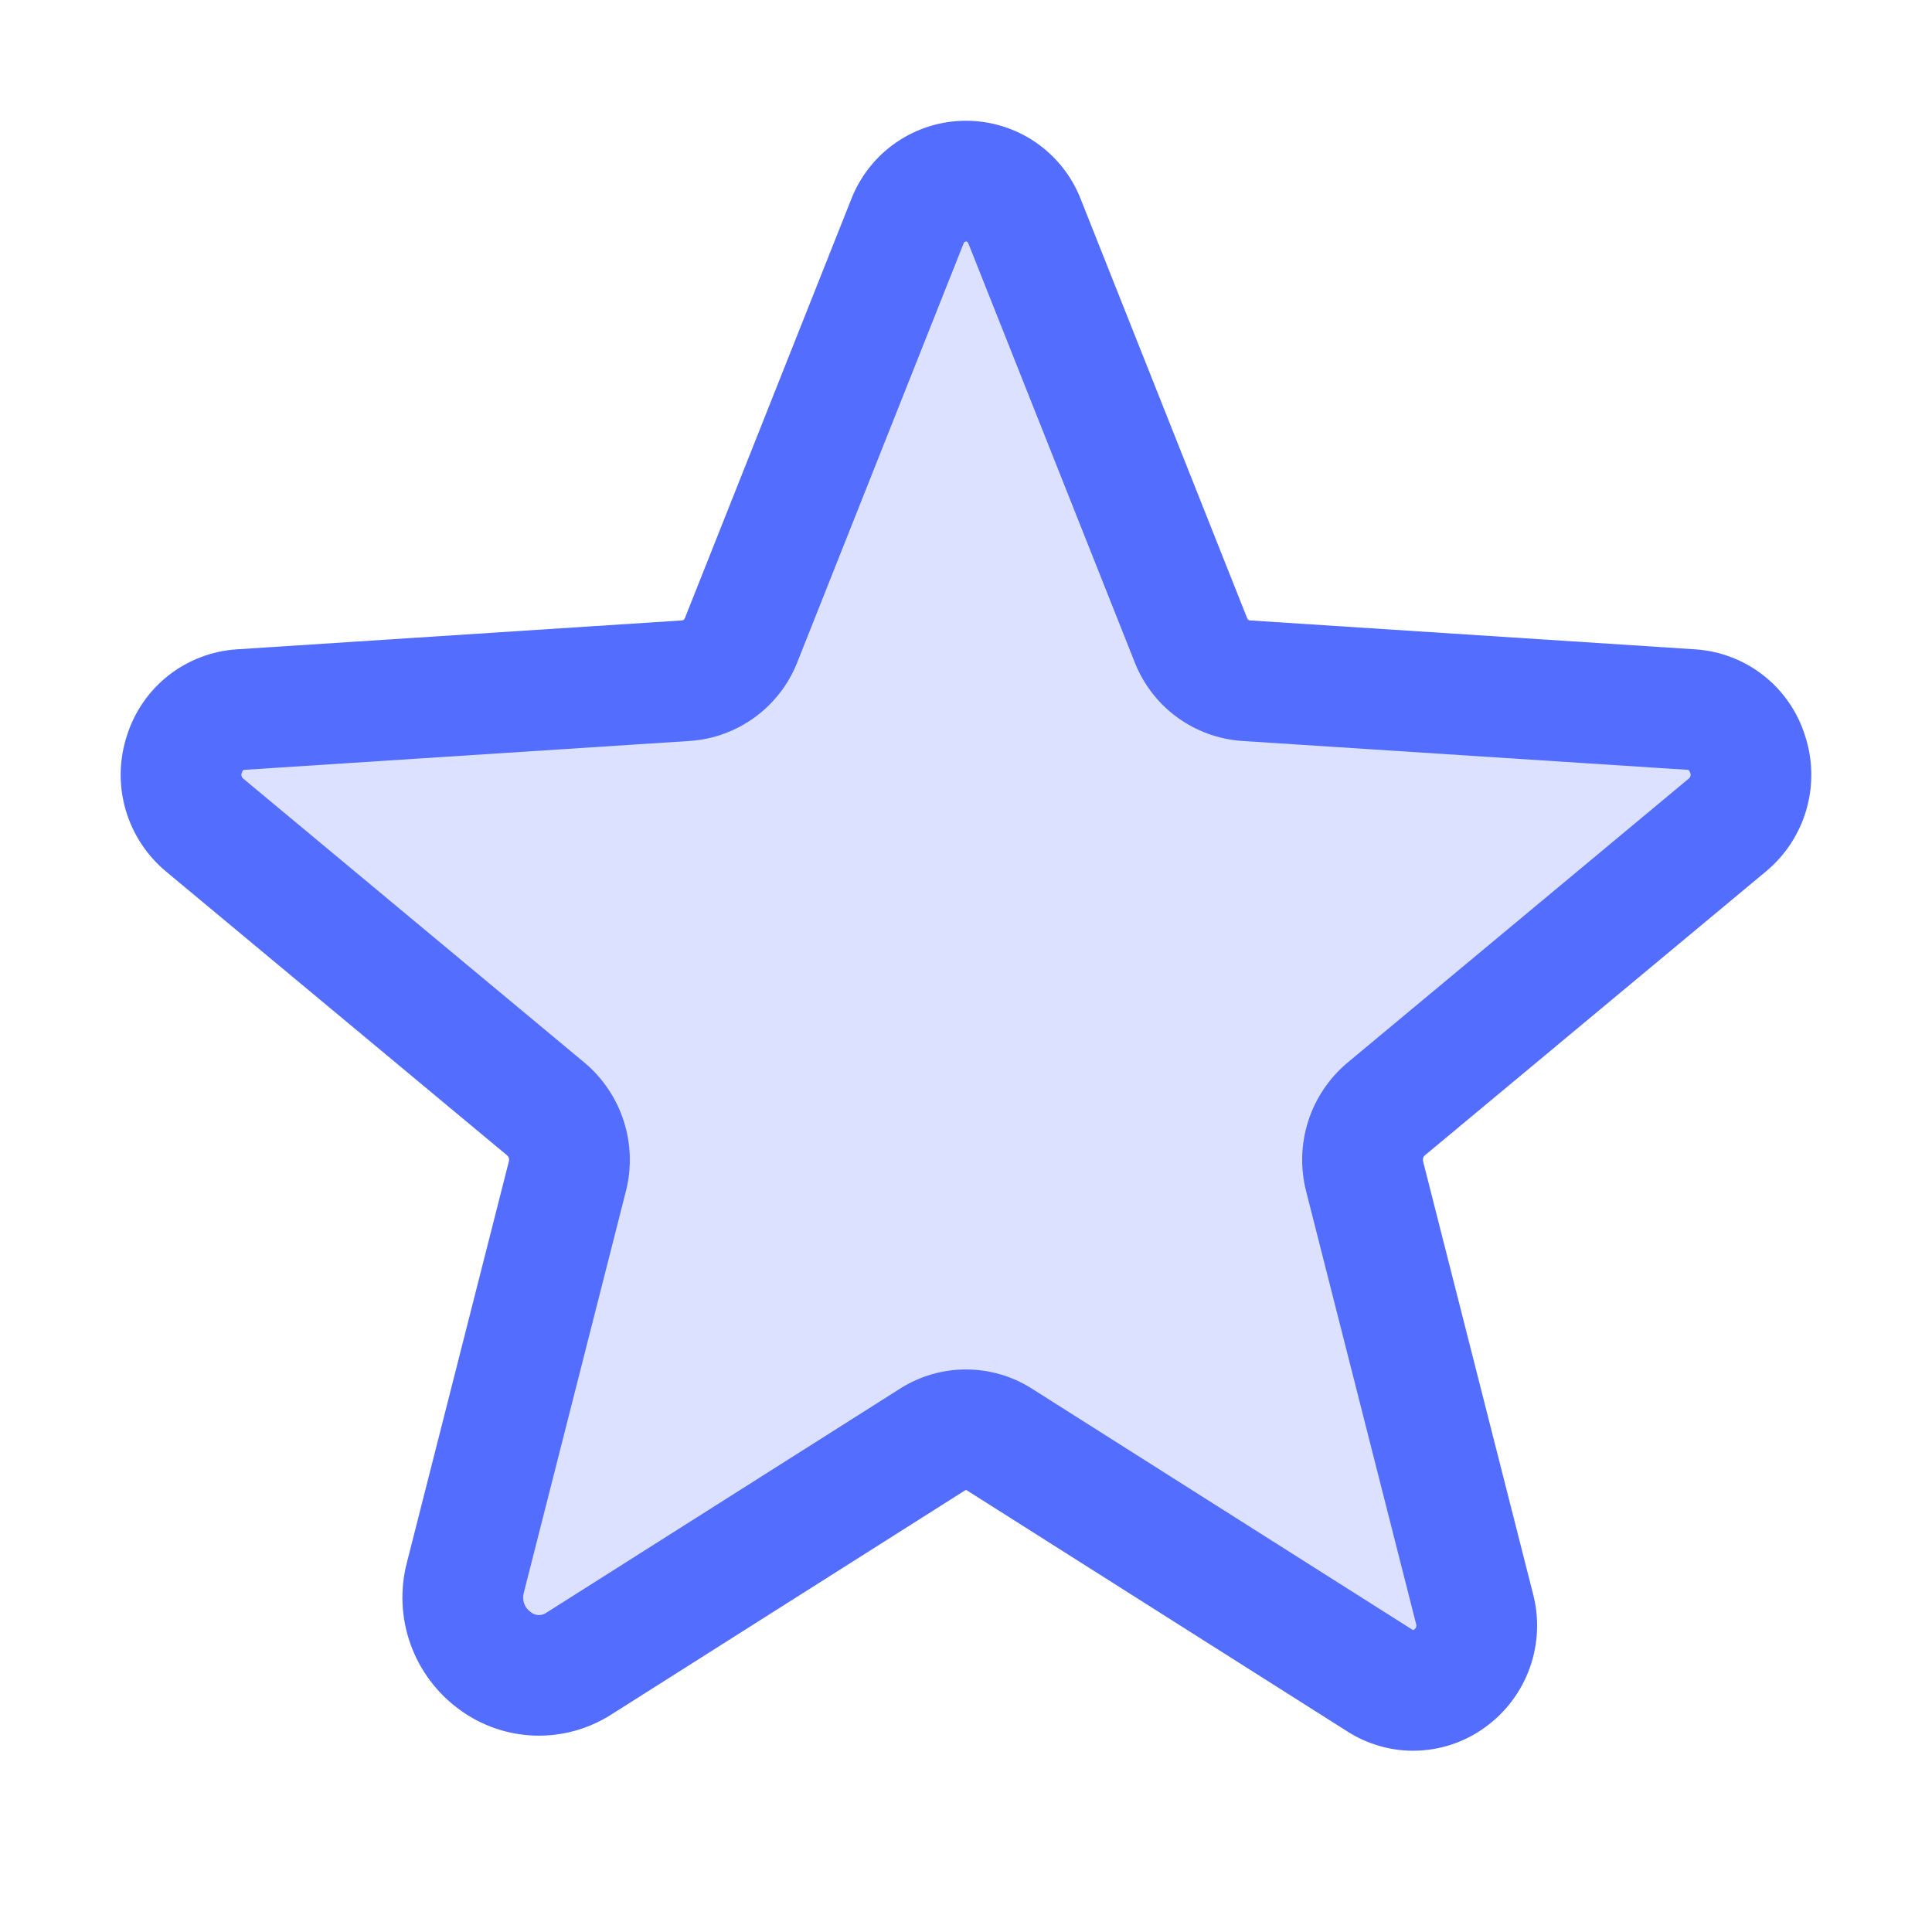 <svg width="52" height="52" viewBox="0 0 52 52" fill="none" xmlns="http://www.w3.org/2000/svg">
<path opacity="0.2" d="M26.896 38.743L37.141 45.233C38.45 46.063 40.076 44.829 39.688 43.3L36.728 31.657C36.644 31.332 36.654 30.991 36.756 30.672C36.858 30.353 37.048 30.07 37.304 29.854L46.491 22.207C47.698 21.203 47.075 19.199 45.524 19.099L33.527 18.32C33.203 18.297 32.894 18.183 32.633 17.99C32.372 17.798 32.172 17.535 32.054 17.233L27.58 5.965C27.458 5.645 27.242 5.369 26.96 5.174C26.678 4.979 26.343 4.875 26 4.875C25.657 4.875 25.322 4.979 25.04 5.174C24.758 5.369 24.542 5.645 24.42 5.965L19.946 17.233C19.828 17.535 19.628 17.798 19.367 17.99C19.107 18.182 18.797 18.297 18.473 18.32L6.476 19.099C4.925 19.199 4.302 21.203 5.509 22.207L14.696 29.854C14.952 30.069 15.142 30.353 15.244 30.672C15.346 30.991 15.356 31.332 15.272 31.656L12.527 42.455C12.061 44.289 14.012 45.77 15.584 44.774L25.104 38.742C25.372 38.572 25.683 38.481 26 38.481C26.317 38.481 26.628 38.572 26.896 38.742V38.743Z" fill="#536DFE"/>
<path d="M38.038 47.122C37.411 47.121 36.799 46.942 36.271 46.606L26.026 40.115C26.018 40.109 26.009 40.106 26 40.106C25.99 40.106 25.981 40.109 25.973 40.115L16.453 46.147C15.839 46.539 15.121 46.736 14.394 46.714C13.666 46.691 12.962 46.449 12.374 46.019C11.765 45.578 11.304 44.964 11.05 44.257C10.797 43.549 10.762 42.782 10.952 42.055L13.697 31.256C13.705 31.23 13.705 31.201 13.698 31.174C13.691 31.147 13.676 31.123 13.656 31.103L4.469 23.457C3.946 23.022 3.566 22.439 3.378 21.784C3.191 21.13 3.206 20.434 3.42 19.788C3.623 19.151 4.012 18.589 4.538 18.177C5.065 17.765 5.703 17.521 6.37 17.477L18.368 16.698C18.384 16.694 18.398 16.686 18.41 16.675C18.422 16.664 18.43 16.649 18.435 16.634L22.91 5.365C23.152 4.742 23.576 4.207 24.128 3.829C24.679 3.452 25.332 3.25 26 3.25C26.668 3.25 27.321 3.452 27.872 3.829C28.424 4.207 28.848 4.742 29.09 5.365L33.565 16.633C33.569 16.649 33.578 16.663 33.589 16.675C33.601 16.686 33.615 16.694 33.631 16.698L45.629 17.477C46.296 17.521 46.935 17.765 47.461 18.177C47.987 18.589 48.377 19.151 48.579 19.788C48.794 20.434 48.808 21.13 48.621 21.784C48.434 22.439 48.054 23.021 47.53 23.456L38.344 31.102C38.324 31.122 38.309 31.147 38.302 31.174C38.295 31.201 38.295 31.229 38.302 31.256L41.262 42.9C41.434 43.558 41.403 44.253 41.173 44.894C40.943 45.534 40.525 46.09 39.974 46.489C39.412 46.899 38.734 47.12 38.038 47.121L38.038 47.122ZM26 36.86C26.625 36.859 27.237 37.036 27.765 37.37L38.01 43.861C38.019 43.867 38.029 43.872 38.04 43.875C38.065 43.863 38.086 43.844 38.102 43.821C38.113 43.804 38.12 43.783 38.122 43.762C38.124 43.741 38.121 43.72 38.112 43.701L35.153 32.057C34.995 31.435 35.016 30.782 35.212 30.171C35.409 29.561 35.773 29.018 36.264 28.605L45.451 20.958C45.476 20.94 45.493 20.913 45.5 20.883C45.507 20.853 45.503 20.821 45.489 20.794C45.466 20.723 45.442 20.722 45.419 20.72L33.421 19.942C32.791 19.897 32.188 19.675 31.678 19.302C31.169 18.929 30.776 18.419 30.544 17.833L26.069 6.565C26.043 6.5 26.027 6.5 26 6.5C25.973 6.5 25.956 6.5 25.93 6.565L21.456 17.833C21.223 18.42 20.83 18.929 20.321 19.302C19.812 19.675 19.208 19.897 18.578 19.942L6.581 20.72C6.558 20.722 6.534 20.723 6.511 20.794C6.497 20.821 6.493 20.853 6.5 20.883C6.507 20.913 6.524 20.94 6.549 20.958L15.736 28.605C16.226 29.018 16.591 29.561 16.787 30.171C16.984 30.782 17.005 31.435 16.847 32.057L14.102 42.855C14.071 42.952 14.072 43.055 14.105 43.151C14.137 43.247 14.199 43.33 14.282 43.388C14.342 43.438 14.417 43.467 14.495 43.47C14.574 43.472 14.65 43.448 14.713 43.402L24.234 37.37C24.762 37.036 25.375 36.859 26 36.86V36.86Z" fill="#536DFE"/>
</svg>
